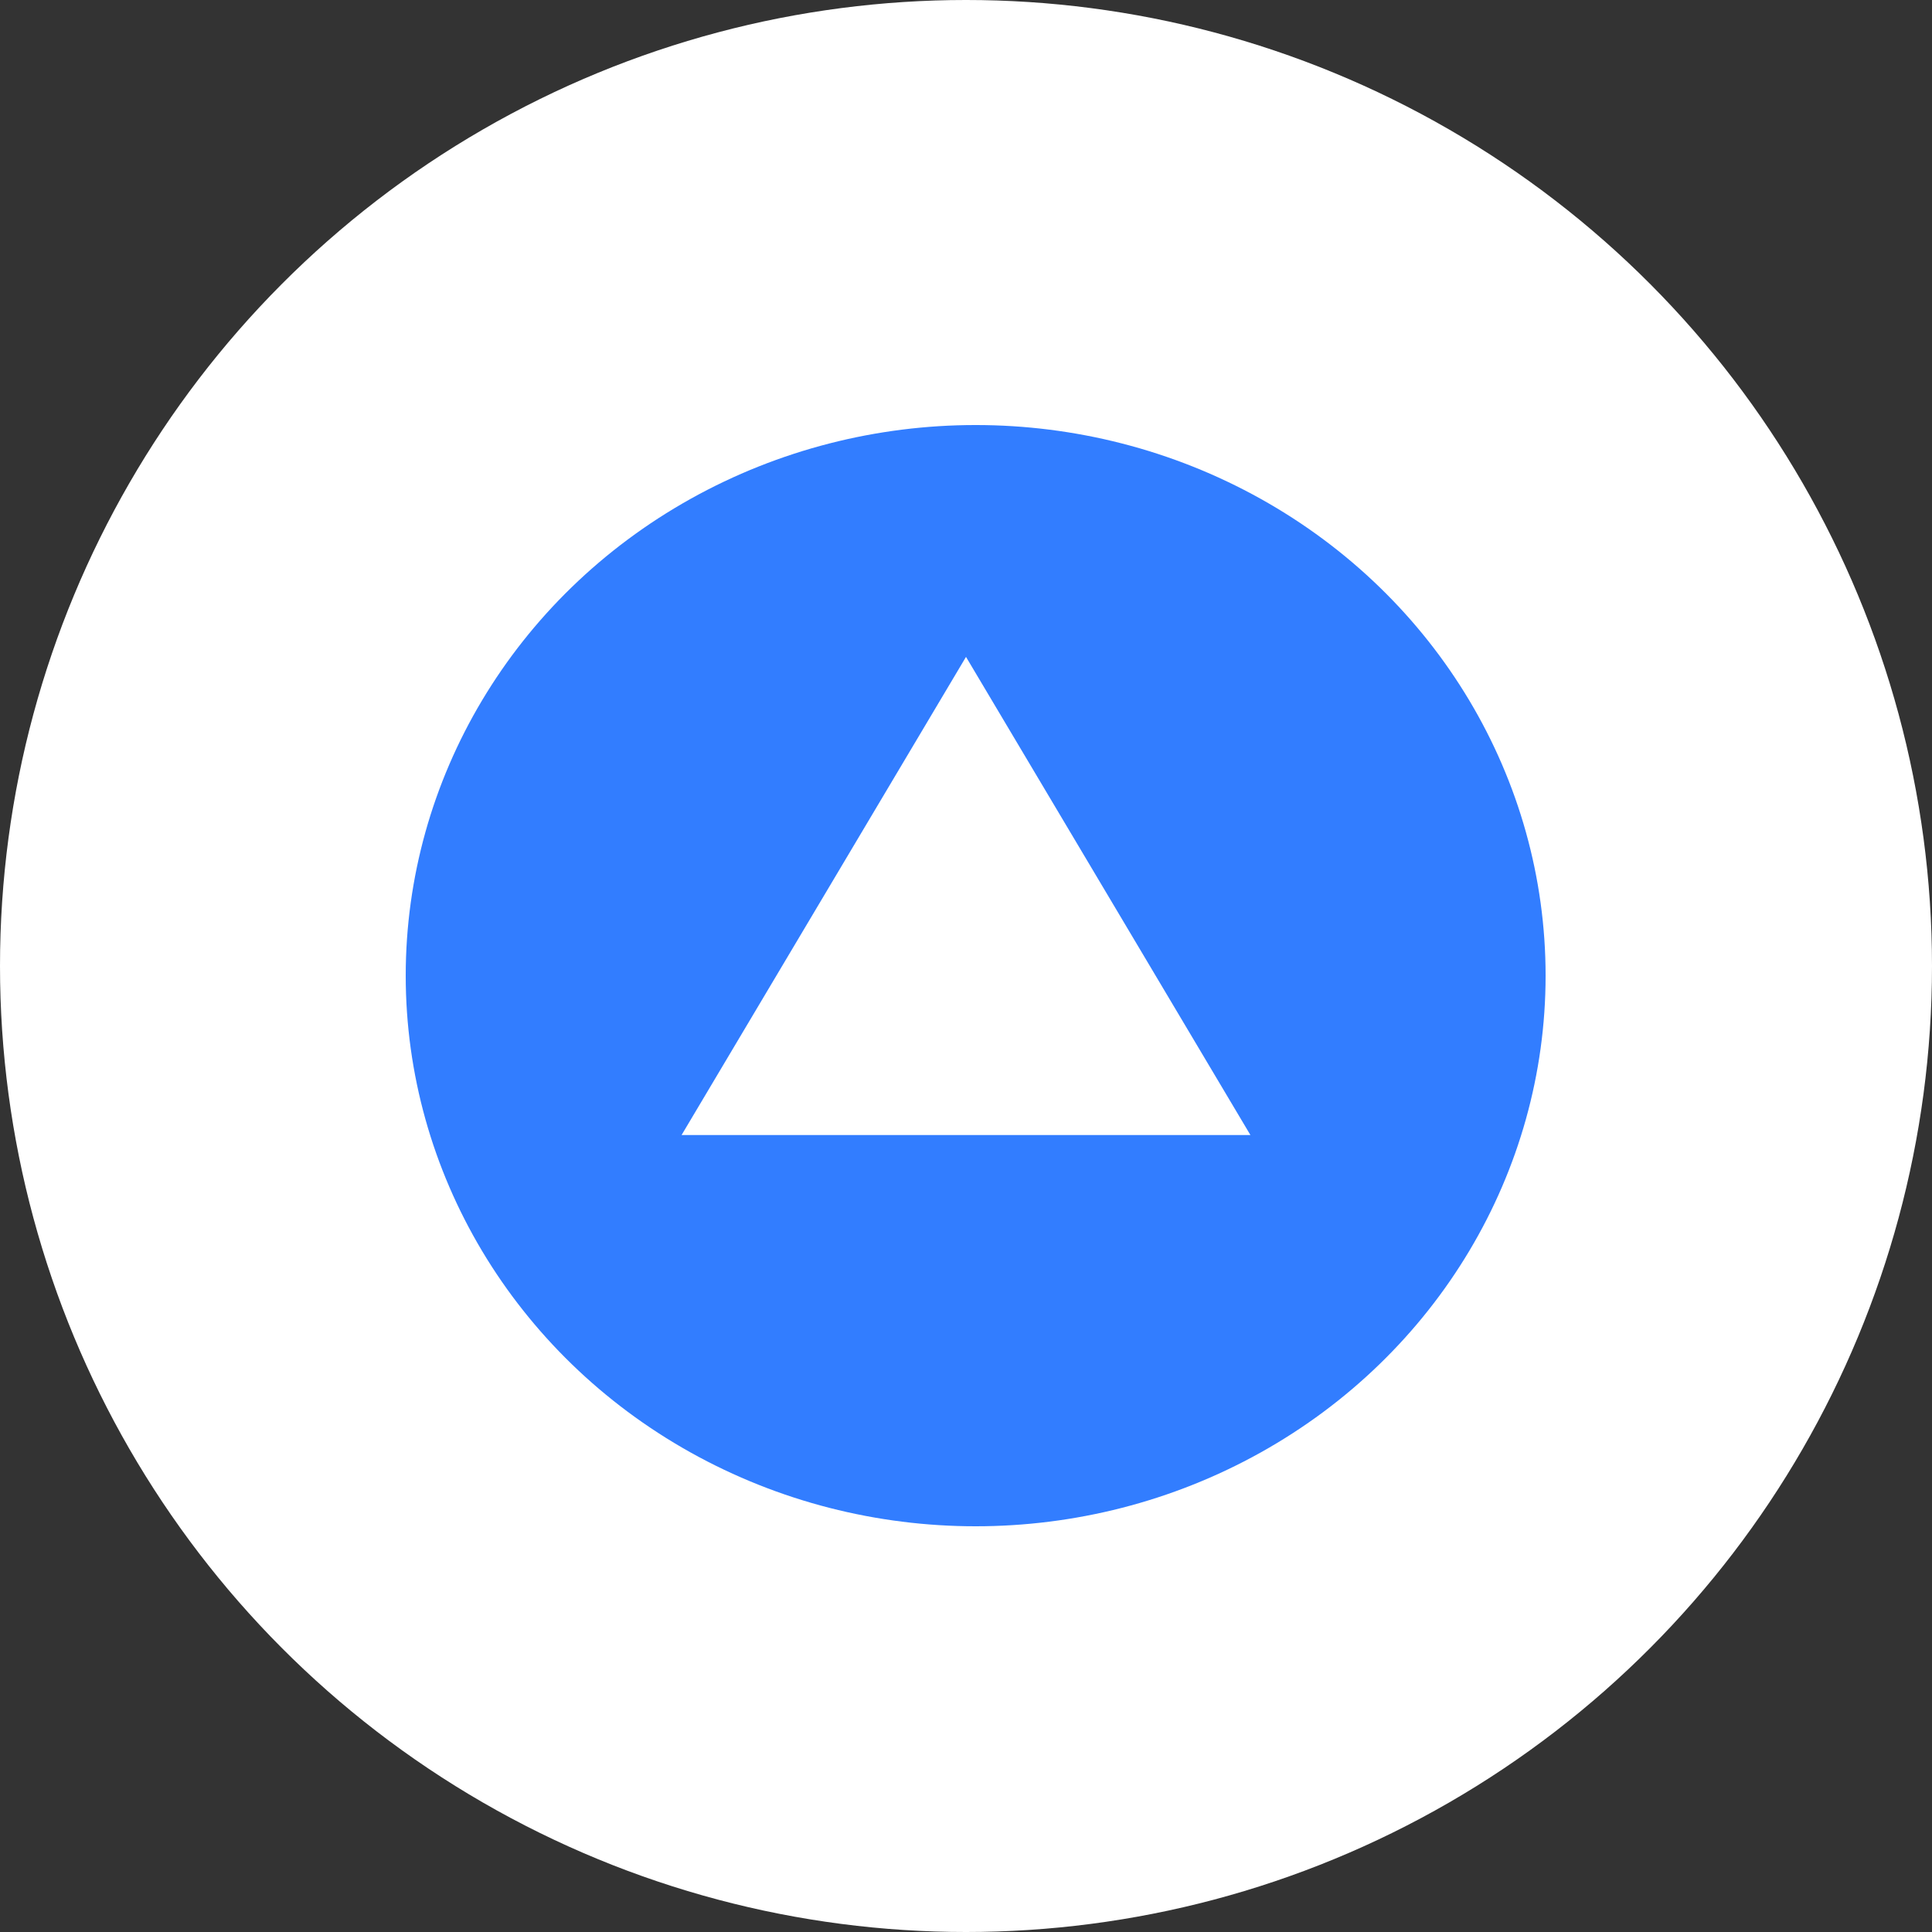 <svg width="100" height="100" viewBox="0 0 100 100" fill="none" xmlns="http://www.w3.org/2000/svg">
<rect x="0" y="0" width="100" height="100" fill="#333333" stroke="none"/>
<circle cx="50" cy="50" r="50" fill="white"/>
<ellipse cx="50.5" cy="50.5" rx="29.5" ry="28.5" fill="#327DFF"/>
<path d="M50 34L64.722 58.75H35.278L50 34Z" fill="white"/>
</svg>
